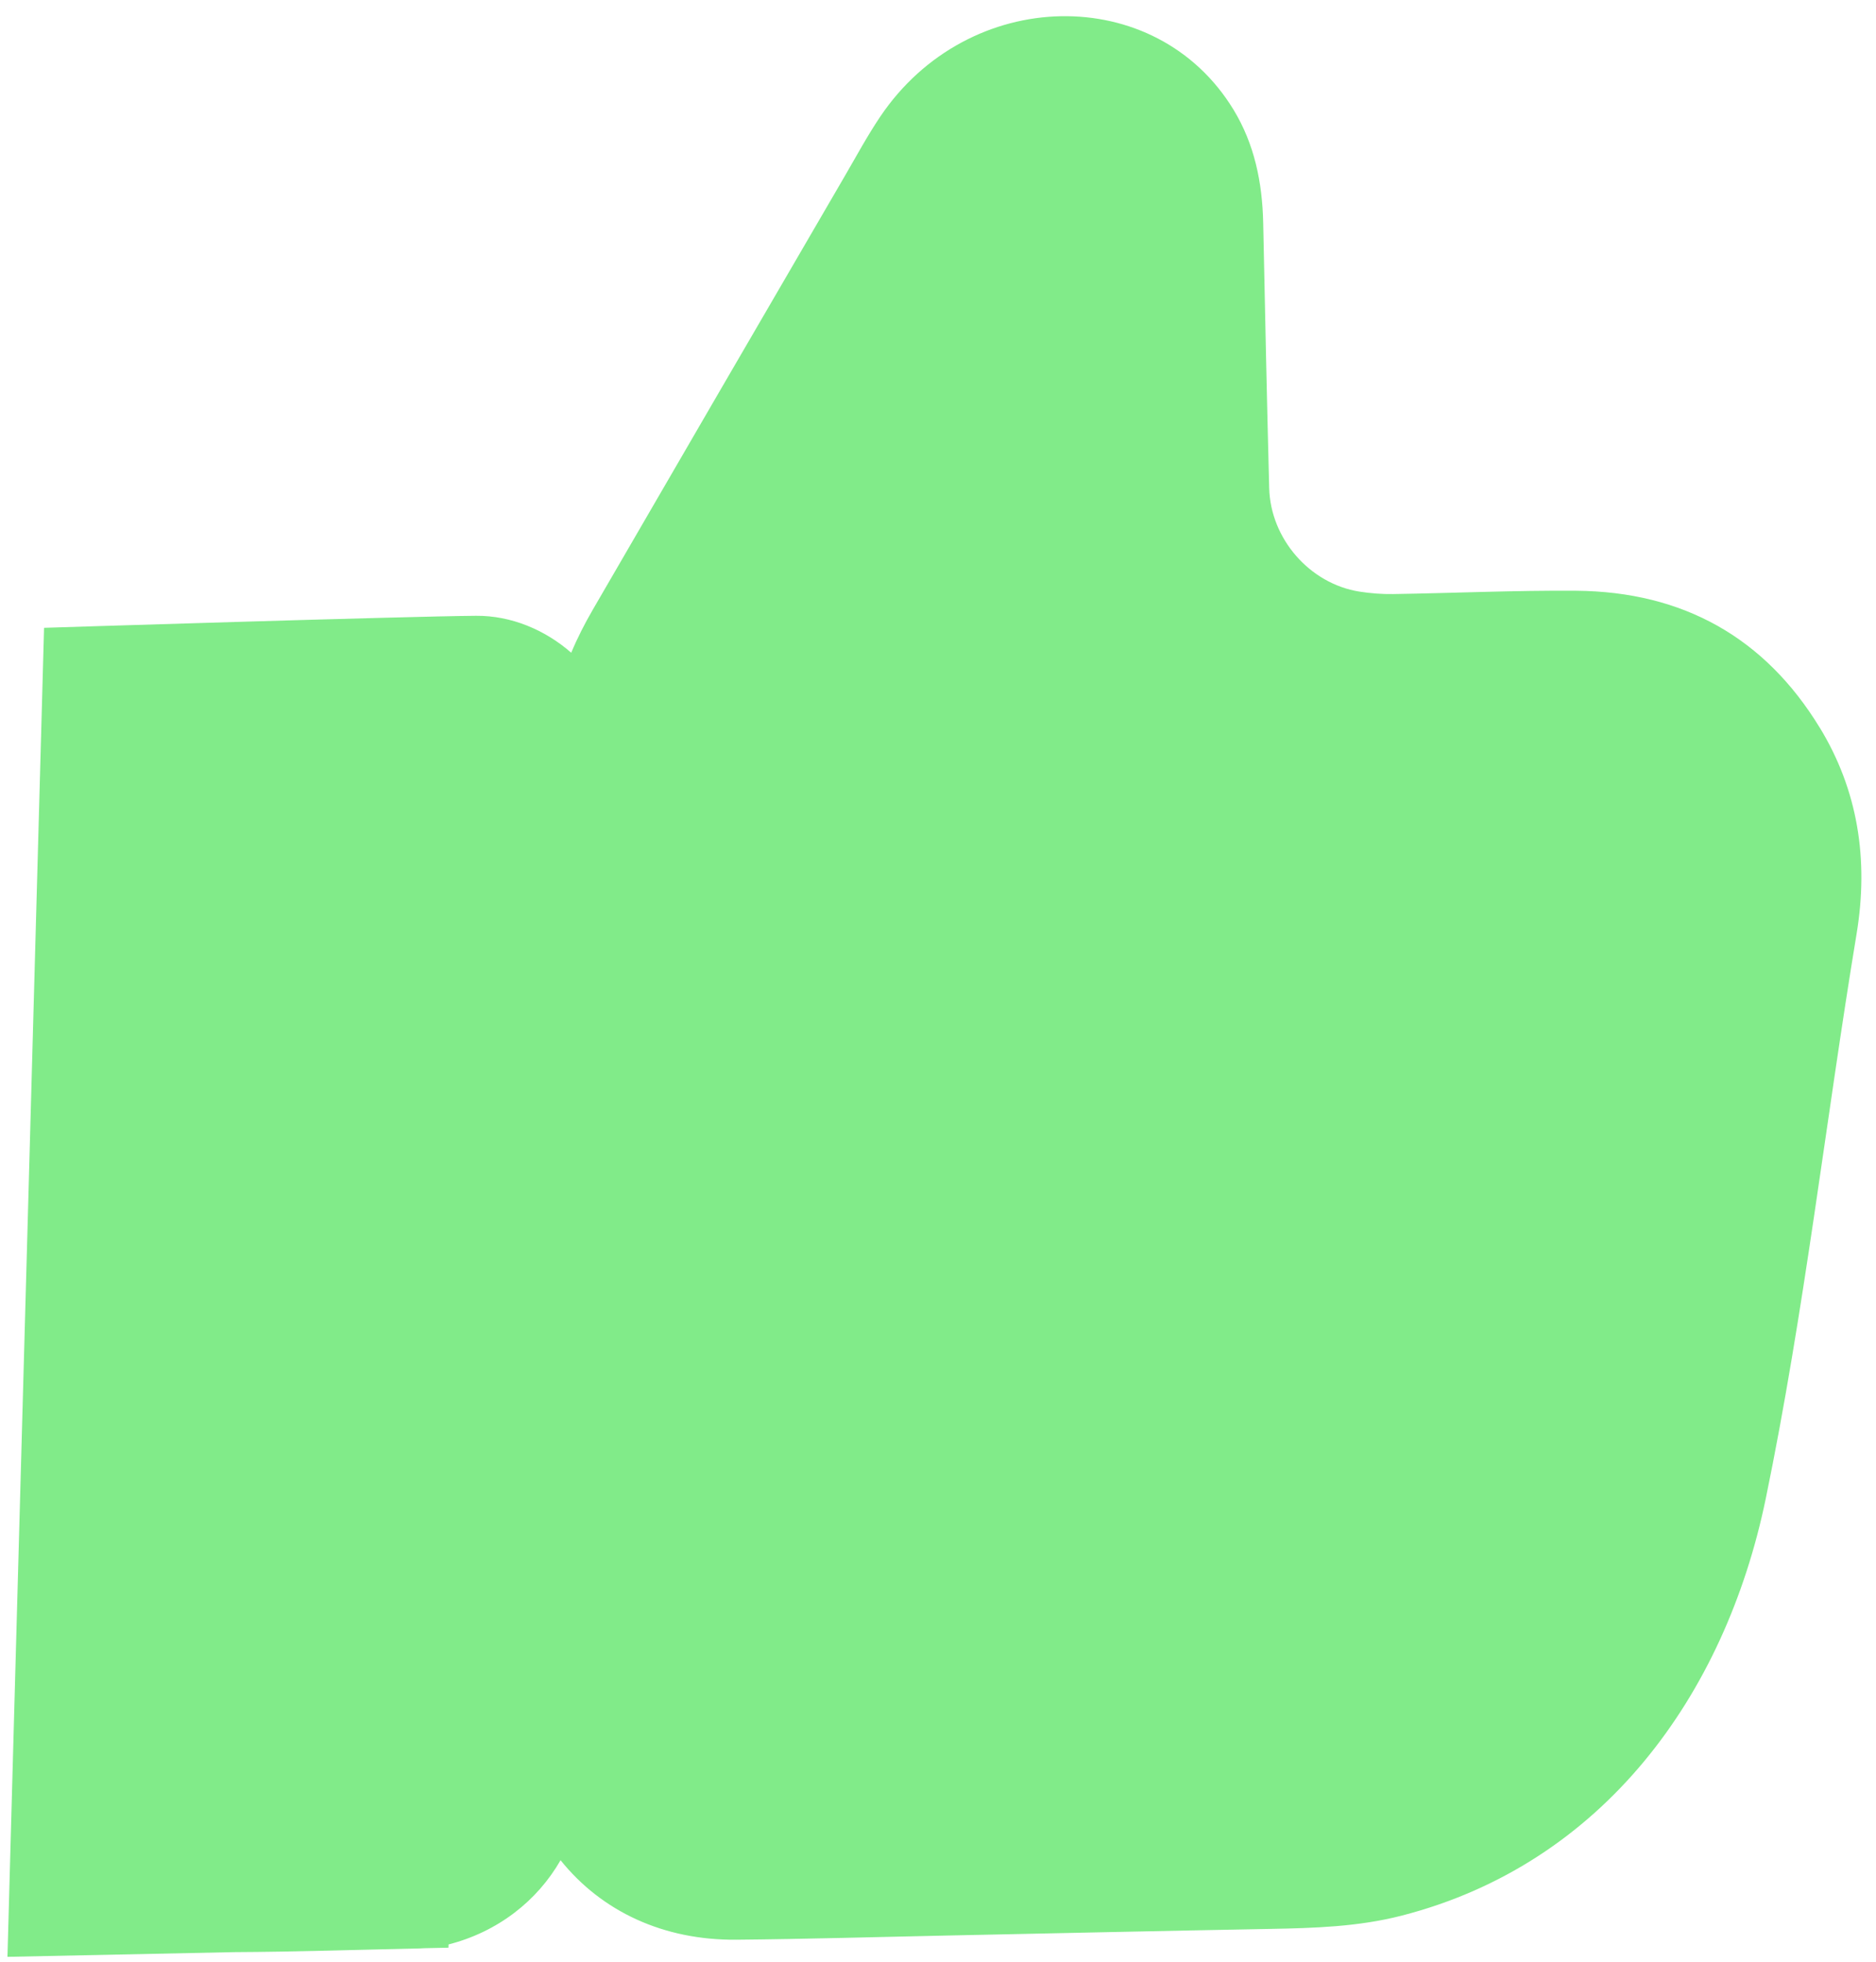 <?xml version="1.0" encoding="UTF-8"?> <svg xmlns="http://www.w3.org/2000/svg" viewBox="0 0 124.00 129.70"><path fill="#57e462" stroke="none" fill-opacity="0.75" stroke-width="1" stroke-opacity="1" id="tSvgb614afaeb7" title="Path 1" d="M120.281 48.104C116.662 42.164 111.257 39.112 104.182 39.053C100.158 39.023 96.121 39.209 92.09 39.272C91.344 39.285 90.59 39.224 89.859 39.111C86.579 38.593 83.978 35.627 83.891 32.265C83.738 26.426 83.617 20.586 83.495 14.743C83.439 12.052 82.912 9.519 81.535 7.255C76.403 -1.185 63.999 -0.948 58.172 7.726C57.333 8.975 56.614 10.307 55.856 11.611C50.296 21.169 44.733 30.724 39.191 40.291C38.653 41.218 38.166 42.171 37.757 43.151C36.02 41.63 33.773 40.69 31.464 40.709C26.805 40.744 2.912 41.504 2.912 41.504C2.106 70.79 1.3 100.076 0.493 129.363C5.498 129.259 10.504 129.155 15.509 129.051C19.503 129.033 23.506 128.897 27.505 128.814C27.688 128.81 27.875 128.804 28.061 128.791C28.588 128.78 29.114 128.769 29.641 128.758C29.643 128.687 29.646 128.615 29.648 128.544C32.894 127.71 35.496 125.686 37.052 122.975C39.767 126.361 43.857 128.276 48.678 128.231C53.24 128.189 57.809 128.054 62.373 127.959C69.561 127.81 76.75 127.649 83.938 127.517C86.855 127.462 89.772 127.379 92.655 126.637C105.92 123.224 114.014 112.126 116.712 99.076C119.263 86.718 120.667 74.141 122.719 61.722C123.534 56.779 122.783 52.205 120.284 48.104C120.283 48.104 120.282 48.104 120.281 48.104Z"></path></svg> 